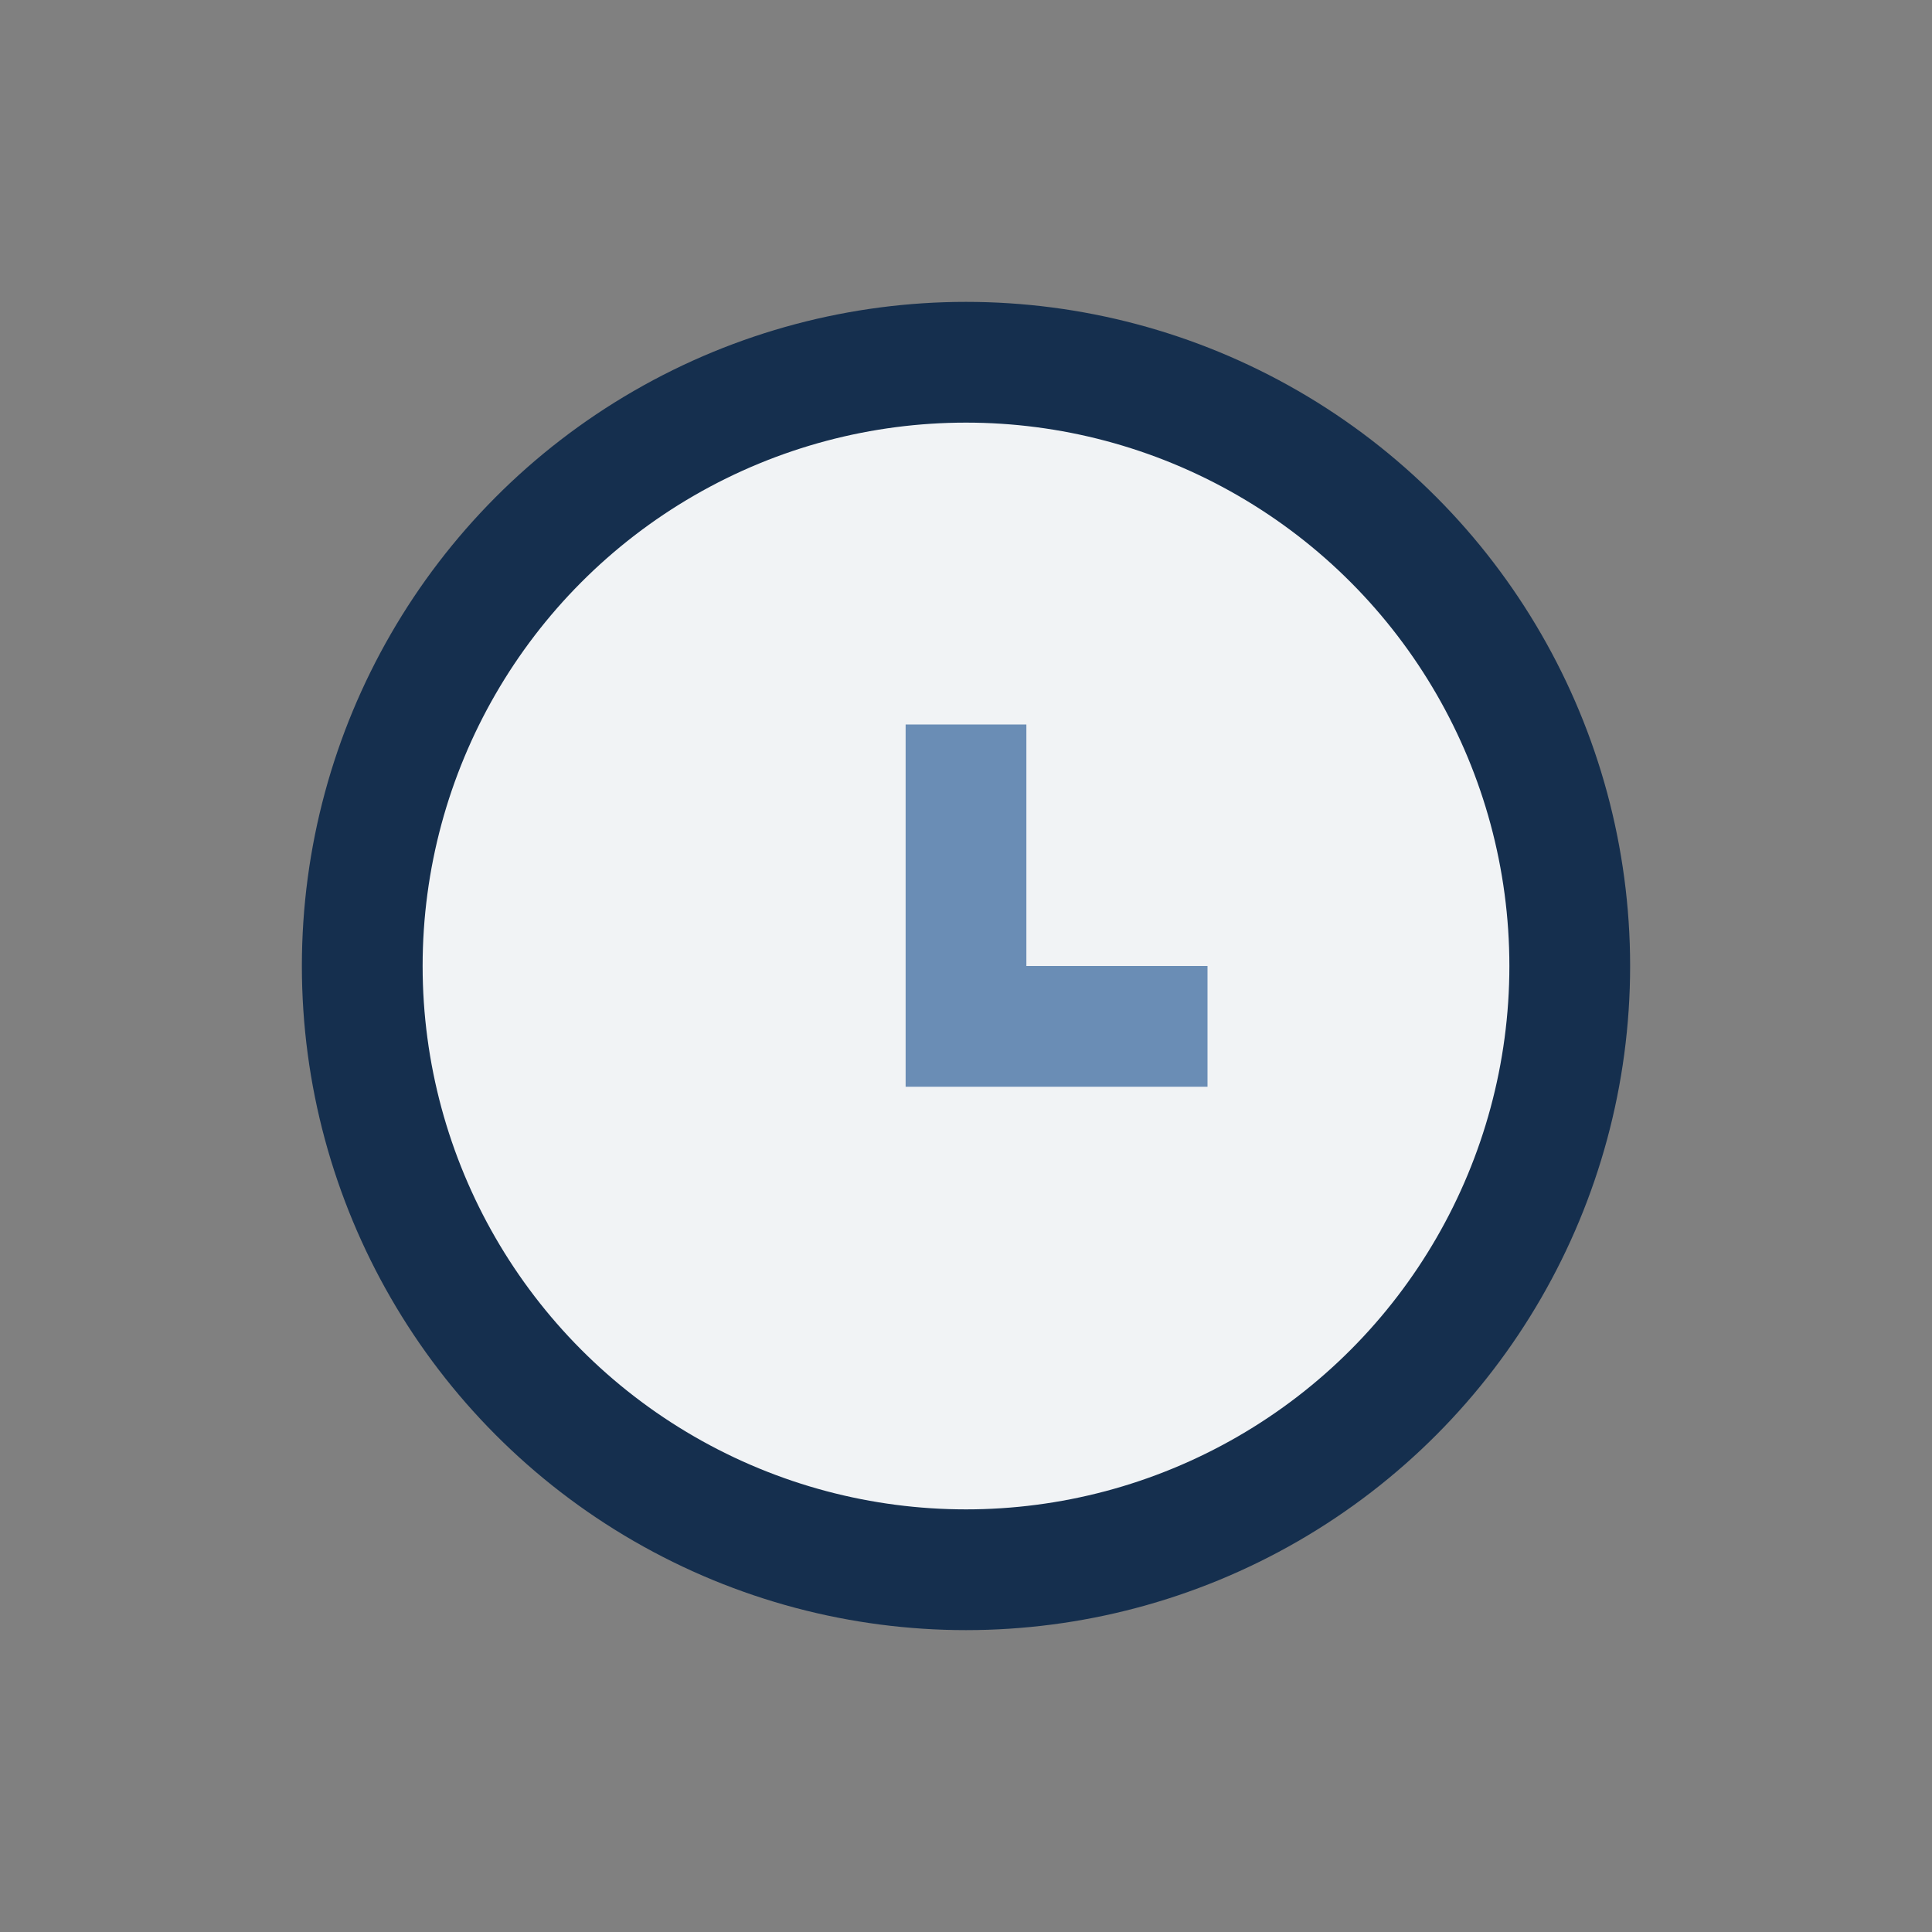 <?xml version="1.0" encoding="UTF-8"?>
<svg xmlns="http://www.w3.org/2000/svg" width="32" height="32" viewBox="0 0 32 32"><rect x="0" y="0" width="32" height="32" fill="#808080" stroke="none"/><circle cx="16" cy="16" r="10" fill="#F1F3F5" stroke="#152F4E" stroke-width="2"/><path d="M16 12v5h4" stroke="#6A8DB5" stroke-width="2" fill="none"/></svg>
